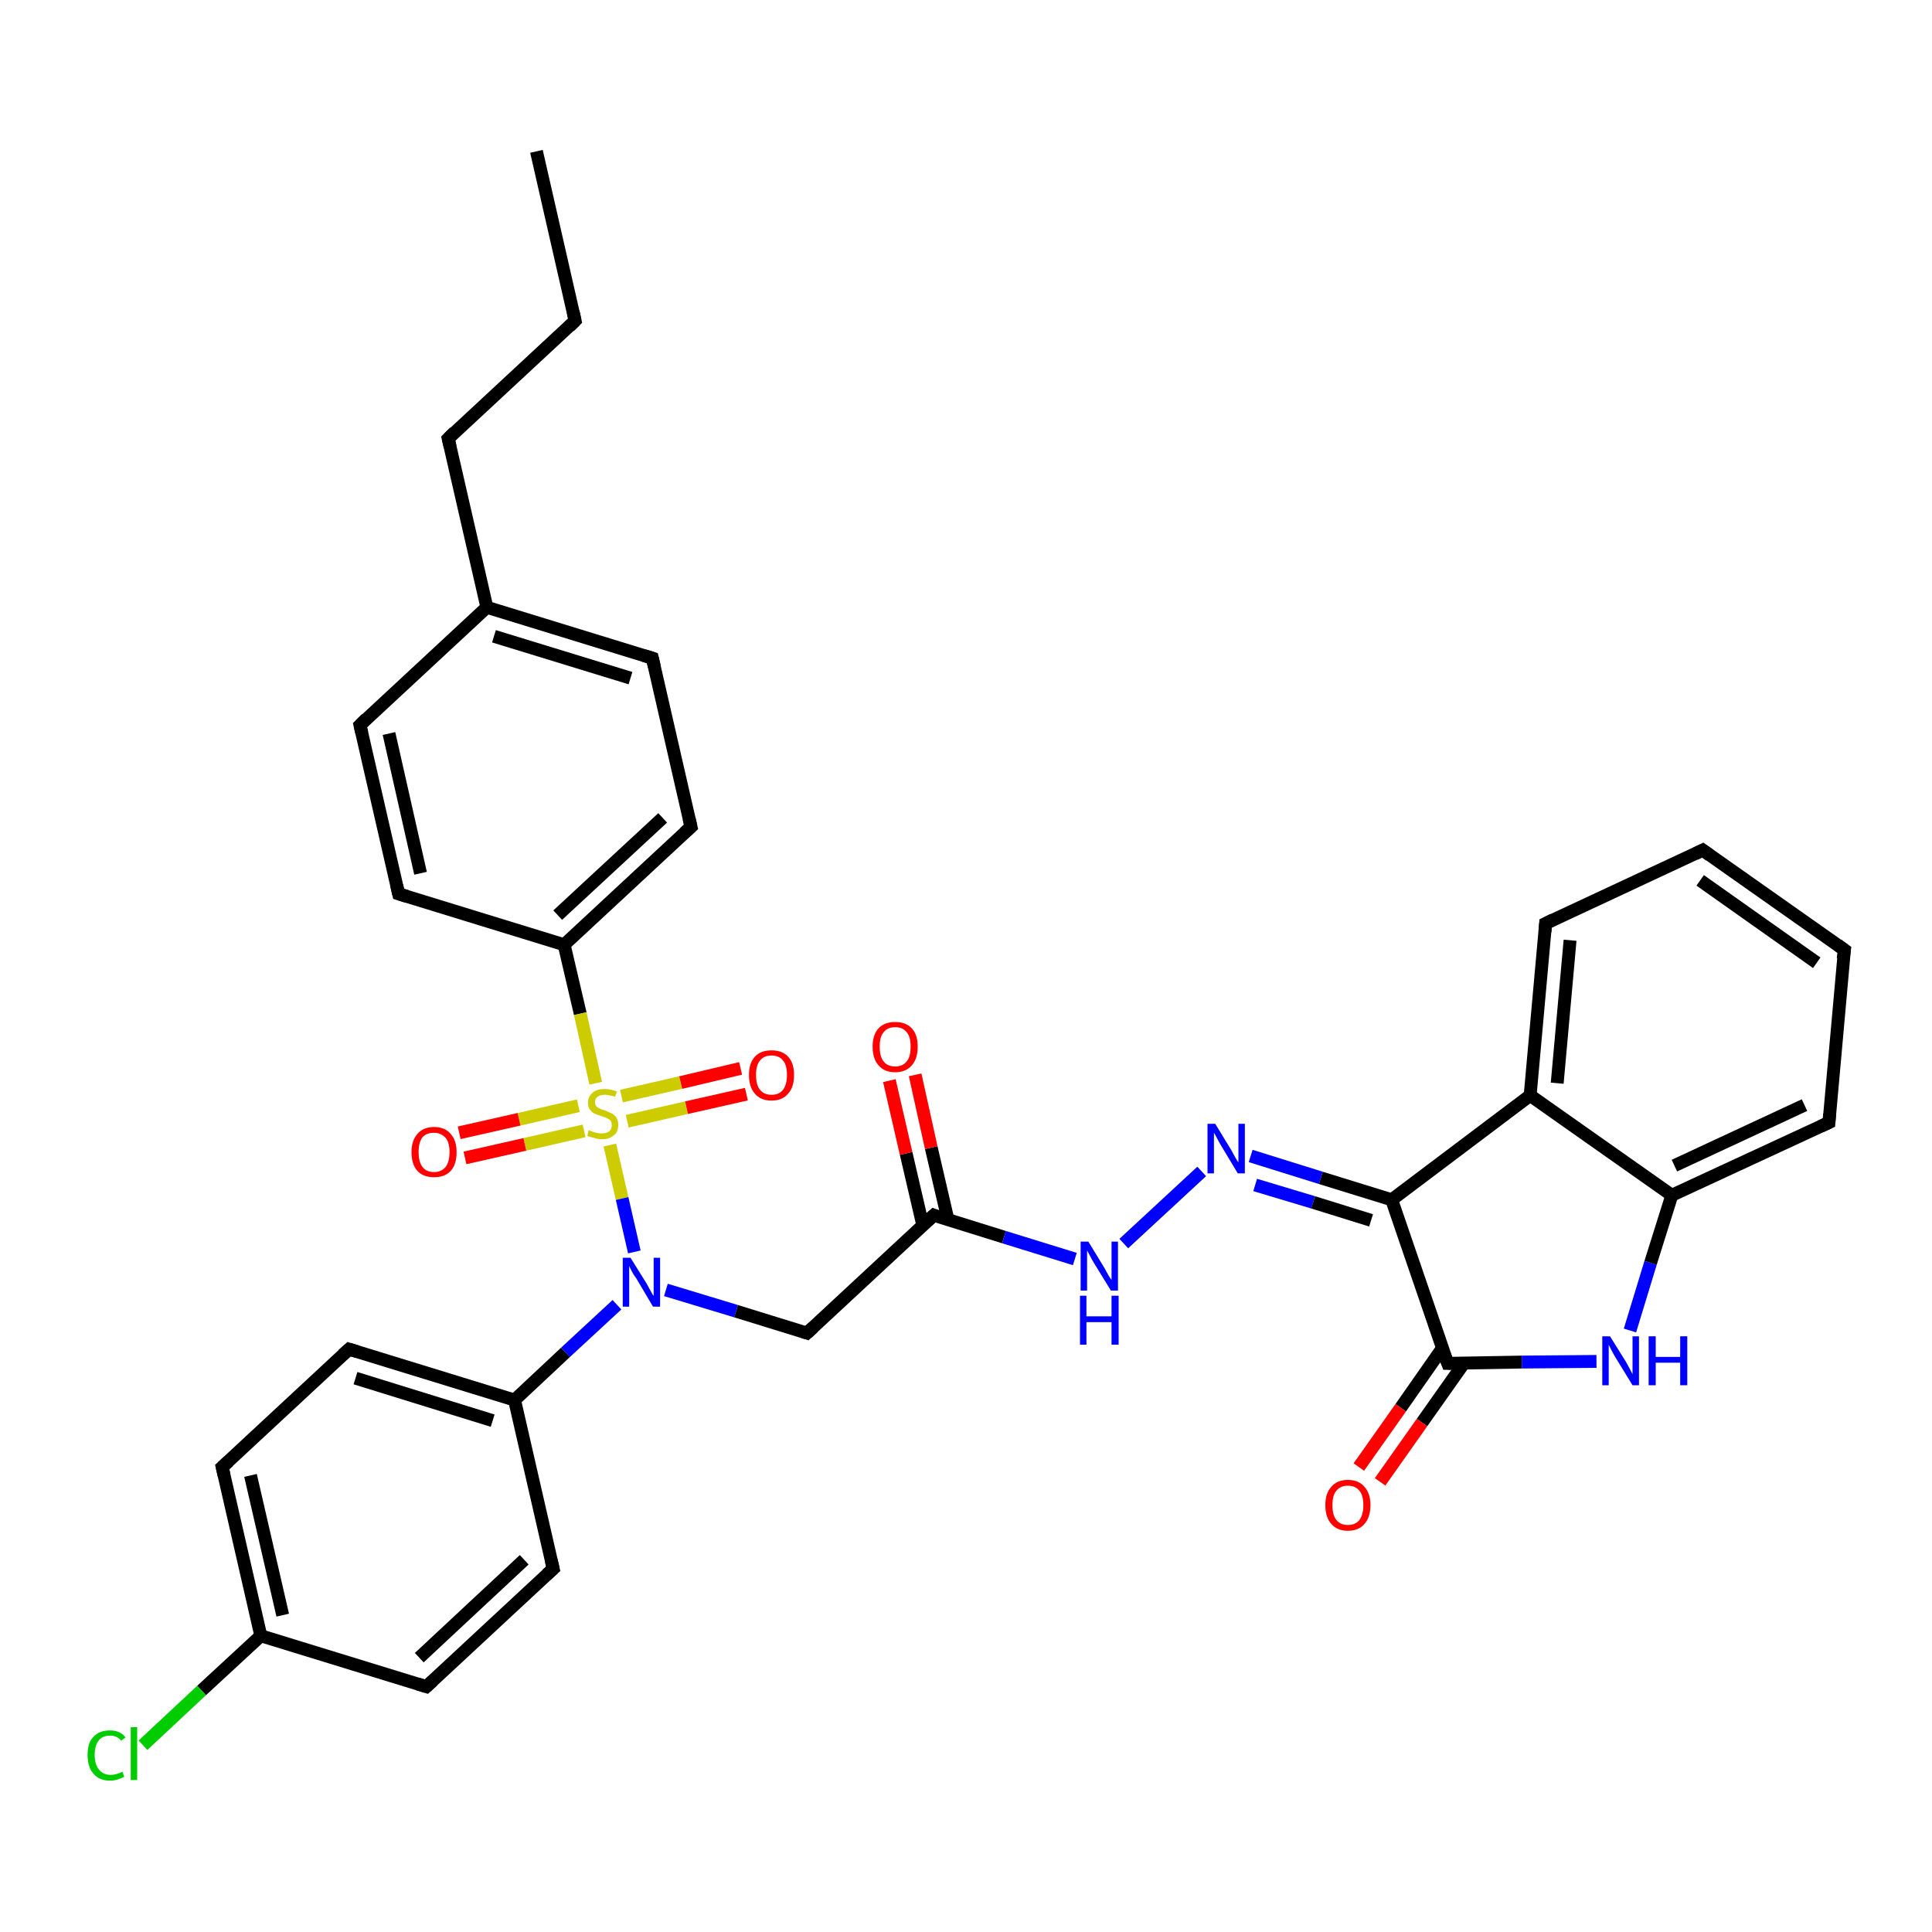 <?xml version='1.0' encoding='iso-8859-1'?>
<svg version='1.1' baseProfile='full'
              xmlns='http://www.w3.org/2000/svg'
                      xmlns:rdkit='http://www.rdkit.org/xml'
                      xmlns:xlink='http://www.w3.org/1999/xlink'
                  xml:space='preserve'
width='300px' height='300px' viewBox='0 0 300 300'>
<!-- END OF HEADER -->
<rect style='opacity:1.0;fill:#FFFFFF;stroke:none' width='300.0' height='300.0' x='0.0' y='0.0'> </rect>
<path class='bond-0 atom-0 atom-1' d='M 83.3,23.5 L 89.3,49.8' style='fill:none;fill-rule:evenodd;stroke:#000000;stroke-width:2.0px;stroke-linecap:butt;stroke-linejoin:miter;stroke-opacity:1' />
<path class='bond-1 atom-1 atom-2' d='M 89.3,49.8 L 69.6,68.1' style='fill:none;fill-rule:evenodd;stroke:#000000;stroke-width:2.0px;stroke-linecap:butt;stroke-linejoin:miter;stroke-opacity:1' />
<path class='bond-2 atom-2 atom-3' d='M 69.6,68.1 L 75.6,94.3' style='fill:none;fill-rule:evenodd;stroke:#000000;stroke-width:2.0px;stroke-linecap:butt;stroke-linejoin:miter;stroke-opacity:1' />
<path class='bond-3 atom-3 atom-4' d='M 75.6,94.3 L 101.3,102.2' style='fill:none;fill-rule:evenodd;stroke:#000000;stroke-width:2.0px;stroke-linecap:butt;stroke-linejoin:miter;stroke-opacity:1' />
<path class='bond-3 atom-3 atom-4' d='M 76.7,98.8 L 97.9,105.3' style='fill:none;fill-rule:evenodd;stroke:#000000;stroke-width:2.0px;stroke-linecap:butt;stroke-linejoin:miter;stroke-opacity:1' />
<path class='bond-4 atom-4 atom-5' d='M 101.3,102.2 L 107.3,128.4' style='fill:none;fill-rule:evenodd;stroke:#000000;stroke-width:2.0px;stroke-linecap:butt;stroke-linejoin:miter;stroke-opacity:1' />
<path class='bond-5 atom-5 atom-6' d='M 107.3,128.4 L 87.6,146.7' style='fill:none;fill-rule:evenodd;stroke:#000000;stroke-width:2.0px;stroke-linecap:butt;stroke-linejoin:miter;stroke-opacity:1' />
<path class='bond-5 atom-5 atom-6' d='M 102.9,127.0 L 86.6,142.1' style='fill:none;fill-rule:evenodd;stroke:#000000;stroke-width:2.0px;stroke-linecap:butt;stroke-linejoin:miter;stroke-opacity:1' />
<path class='bond-6 atom-6 atom-7' d='M 87.6,146.7 L 61.9,138.8' style='fill:none;fill-rule:evenodd;stroke:#000000;stroke-width:2.0px;stroke-linecap:butt;stroke-linejoin:miter;stroke-opacity:1' />
<path class='bond-7 atom-7 atom-8' d='M 61.9,138.8 L 55.9,112.6' style='fill:none;fill-rule:evenodd;stroke:#000000;stroke-width:2.0px;stroke-linecap:butt;stroke-linejoin:miter;stroke-opacity:1' />
<path class='bond-7 atom-7 atom-8' d='M 65.3,135.6 L 60.4,113.9' style='fill:none;fill-rule:evenodd;stroke:#000000;stroke-width:2.0px;stroke-linecap:butt;stroke-linejoin:miter;stroke-opacity:1' />
<path class='bond-8 atom-6 atom-9' d='M 87.6,146.7 L 90.1,157.4' style='fill:none;fill-rule:evenodd;stroke:#000000;stroke-width:2.0px;stroke-linecap:butt;stroke-linejoin:miter;stroke-opacity:1' />
<path class='bond-8 atom-6 atom-9' d='M 90.1,157.4 L 92.5,168.2' style='fill:none;fill-rule:evenodd;stroke:#CCCC00;stroke-width:2.0px;stroke-linecap:butt;stroke-linejoin:miter;stroke-opacity:1' />
<path class='bond-9 atom-9 atom-10' d='M 97.4,174.1 L 106.6,172.0' style='fill:none;fill-rule:evenodd;stroke:#CCCC00;stroke-width:2.0px;stroke-linecap:butt;stroke-linejoin:miter;stroke-opacity:1' />
<path class='bond-9 atom-9 atom-10' d='M 106.6,172.0 L 115.9,169.9' style='fill:none;fill-rule:evenodd;stroke:#FF0000;stroke-width:2.0px;stroke-linecap:butt;stroke-linejoin:miter;stroke-opacity:1' />
<path class='bond-9 atom-9 atom-10' d='M 96.5,170.2 L 105.7,168.1' style='fill:none;fill-rule:evenodd;stroke:#CCCC00;stroke-width:2.0px;stroke-linecap:butt;stroke-linejoin:miter;stroke-opacity:1' />
<path class='bond-9 atom-9 atom-10' d='M 105.7,168.1 L 115.0,165.9' style='fill:none;fill-rule:evenodd;stroke:#FF0000;stroke-width:2.0px;stroke-linecap:butt;stroke-linejoin:miter;stroke-opacity:1' />
<path class='bond-10 atom-9 atom-11' d='M 89.8,171.7 L 80.6,173.8' style='fill:none;fill-rule:evenodd;stroke:#CCCC00;stroke-width:2.0px;stroke-linecap:butt;stroke-linejoin:miter;stroke-opacity:1' />
<path class='bond-10 atom-9 atom-11' d='M 80.6,173.8 L 71.3,175.9' style='fill:none;fill-rule:evenodd;stroke:#FF0000;stroke-width:2.0px;stroke-linecap:butt;stroke-linejoin:miter;stroke-opacity:1' />
<path class='bond-10 atom-9 atom-11' d='M 90.7,175.6 L 81.5,177.7' style='fill:none;fill-rule:evenodd;stroke:#CCCC00;stroke-width:2.0px;stroke-linecap:butt;stroke-linejoin:miter;stroke-opacity:1' />
<path class='bond-10 atom-9 atom-11' d='M 81.5,177.7 L 72.2,179.8' style='fill:none;fill-rule:evenodd;stroke:#FF0000;stroke-width:2.0px;stroke-linecap:butt;stroke-linejoin:miter;stroke-opacity:1' />
<path class='bond-11 atom-9 atom-12' d='M 94.7,177.8 L 96.6,186.1' style='fill:none;fill-rule:evenodd;stroke:#CCCC00;stroke-width:2.0px;stroke-linecap:butt;stroke-linejoin:miter;stroke-opacity:1' />
<path class='bond-11 atom-9 atom-12' d='M 96.6,186.1 L 98.5,194.4' style='fill:none;fill-rule:evenodd;stroke:#0000FF;stroke-width:2.0px;stroke-linecap:butt;stroke-linejoin:miter;stroke-opacity:1' />
<path class='bond-12 atom-12 atom-13' d='M 103.4,200.3 L 114.3,203.6' style='fill:none;fill-rule:evenodd;stroke:#0000FF;stroke-width:2.0px;stroke-linecap:butt;stroke-linejoin:miter;stroke-opacity:1' />
<path class='bond-12 atom-12 atom-13' d='M 114.3,203.6 L 125.3,207.0' style='fill:none;fill-rule:evenodd;stroke:#000000;stroke-width:2.0px;stroke-linecap:butt;stroke-linejoin:miter;stroke-opacity:1' />
<path class='bond-13 atom-13 atom-14' d='M 125.3,207.0 L 145.0,188.7' style='fill:none;fill-rule:evenodd;stroke:#000000;stroke-width:2.0px;stroke-linecap:butt;stroke-linejoin:miter;stroke-opacity:1' />
<path class='bond-14 atom-14 atom-15' d='M 147.2,189.4 L 144.6,178.2' style='fill:none;fill-rule:evenodd;stroke:#000000;stroke-width:2.0px;stroke-linecap:butt;stroke-linejoin:miter;stroke-opacity:1' />
<path class='bond-14 atom-14 atom-15' d='M 144.6,178.2 L 142.1,166.9' style='fill:none;fill-rule:evenodd;stroke:#FF0000;stroke-width:2.0px;stroke-linecap:butt;stroke-linejoin:miter;stroke-opacity:1' />
<path class='bond-14 atom-14 atom-15' d='M 143.3,190.3 L 140.7,179.1' style='fill:none;fill-rule:evenodd;stroke:#000000;stroke-width:2.0px;stroke-linecap:butt;stroke-linejoin:miter;stroke-opacity:1' />
<path class='bond-14 atom-14 atom-15' d='M 140.7,179.1 L 138.1,167.8' style='fill:none;fill-rule:evenodd;stroke:#FF0000;stroke-width:2.0px;stroke-linecap:butt;stroke-linejoin:miter;stroke-opacity:1' />
<path class='bond-15 atom-14 atom-16' d='M 145.0,188.7 L 155.9,192.1' style='fill:none;fill-rule:evenodd;stroke:#000000;stroke-width:2.0px;stroke-linecap:butt;stroke-linejoin:miter;stroke-opacity:1' />
<path class='bond-15 atom-14 atom-16' d='M 155.9,192.1 L 166.9,195.5' style='fill:none;fill-rule:evenodd;stroke:#0000FF;stroke-width:2.0px;stroke-linecap:butt;stroke-linejoin:miter;stroke-opacity:1' />
<path class='bond-16 atom-16 atom-17' d='M 174.5,193.1 L 186.6,181.9' style='fill:none;fill-rule:evenodd;stroke:#0000FF;stroke-width:2.0px;stroke-linecap:butt;stroke-linejoin:miter;stroke-opacity:1' />
<path class='bond-17 atom-17 atom-18' d='M 194.2,179.5 L 205.1,182.9' style='fill:none;fill-rule:evenodd;stroke:#0000FF;stroke-width:2.0px;stroke-linecap:butt;stroke-linejoin:miter;stroke-opacity:1' />
<path class='bond-17 atom-17 atom-18' d='M 205.1,182.9 L 216.1,186.3' style='fill:none;fill-rule:evenodd;stroke:#000000;stroke-width:2.0px;stroke-linecap:butt;stroke-linejoin:miter;stroke-opacity:1' />
<path class='bond-17 atom-17 atom-18' d='M 194.9,184.0 L 203.9,186.7' style='fill:none;fill-rule:evenodd;stroke:#0000FF;stroke-width:2.0px;stroke-linecap:butt;stroke-linejoin:miter;stroke-opacity:1' />
<path class='bond-17 atom-17 atom-18' d='M 203.9,186.7 L 212.9,189.5' style='fill:none;fill-rule:evenodd;stroke:#000000;stroke-width:2.0px;stroke-linecap:butt;stroke-linejoin:miter;stroke-opacity:1' />
<path class='bond-18 atom-18 atom-19' d='M 216.1,186.3 L 224.8,211.7' style='fill:none;fill-rule:evenodd;stroke:#000000;stroke-width:2.0px;stroke-linecap:butt;stroke-linejoin:miter;stroke-opacity:1' />
<path class='bond-19 atom-19 atom-20' d='M 224.0,209.3 L 217.5,218.6' style='fill:none;fill-rule:evenodd;stroke:#000000;stroke-width:2.0px;stroke-linecap:butt;stroke-linejoin:miter;stroke-opacity:1' />
<path class='bond-19 atom-19 atom-20' d='M 217.5,218.6 L 211.0,227.8' style='fill:none;fill-rule:evenodd;stroke:#FF0000;stroke-width:2.0px;stroke-linecap:butt;stroke-linejoin:miter;stroke-opacity:1' />
<path class='bond-19 atom-19 atom-20' d='M 227.3,211.7 L 220.8,220.9' style='fill:none;fill-rule:evenodd;stroke:#000000;stroke-width:2.0px;stroke-linecap:butt;stroke-linejoin:miter;stroke-opacity:1' />
<path class='bond-19 atom-19 atom-20' d='M 220.8,220.9 L 214.3,230.1' style='fill:none;fill-rule:evenodd;stroke:#FF0000;stroke-width:2.0px;stroke-linecap:butt;stroke-linejoin:miter;stroke-opacity:1' />
<path class='bond-20 atom-19 atom-21' d='M 224.8,211.7 L 236.3,211.5' style='fill:none;fill-rule:evenodd;stroke:#000000;stroke-width:2.0px;stroke-linecap:butt;stroke-linejoin:miter;stroke-opacity:1' />
<path class='bond-20 atom-19 atom-21' d='M 236.3,211.5 L 247.9,211.4' style='fill:none;fill-rule:evenodd;stroke:#0000FF;stroke-width:2.0px;stroke-linecap:butt;stroke-linejoin:miter;stroke-opacity:1' />
<path class='bond-21 atom-21 atom-22' d='M 253.1,206.6 L 256.3,196.1' style='fill:none;fill-rule:evenodd;stroke:#0000FF;stroke-width:2.0px;stroke-linecap:butt;stroke-linejoin:miter;stroke-opacity:1' />
<path class='bond-21 atom-21 atom-22' d='M 256.3,196.1 L 259.6,185.6' style='fill:none;fill-rule:evenodd;stroke:#000000;stroke-width:2.0px;stroke-linecap:butt;stroke-linejoin:miter;stroke-opacity:1' />
<path class='bond-22 atom-22 atom-23' d='M 259.6,185.6 L 284.0,174.3' style='fill:none;fill-rule:evenodd;stroke:#000000;stroke-width:2.0px;stroke-linecap:butt;stroke-linejoin:miter;stroke-opacity:1' />
<path class='bond-22 atom-22 atom-23' d='M 260.0,181.0 L 280.2,171.6' style='fill:none;fill-rule:evenodd;stroke:#000000;stroke-width:2.0px;stroke-linecap:butt;stroke-linejoin:miter;stroke-opacity:1' />
<path class='bond-23 atom-23 atom-24' d='M 284.0,174.3 L 286.4,147.5' style='fill:none;fill-rule:evenodd;stroke:#000000;stroke-width:2.0px;stroke-linecap:butt;stroke-linejoin:miter;stroke-opacity:1' />
<path class='bond-24 atom-24 atom-25' d='M 286.4,147.5 L 264.4,132.0' style='fill:none;fill-rule:evenodd;stroke:#000000;stroke-width:2.0px;stroke-linecap:butt;stroke-linejoin:miter;stroke-opacity:1' />
<path class='bond-24 atom-24 atom-25' d='M 282.1,149.5 L 264.0,136.7' style='fill:none;fill-rule:evenodd;stroke:#000000;stroke-width:2.0px;stroke-linecap:butt;stroke-linejoin:miter;stroke-opacity:1' />
<path class='bond-25 atom-25 atom-26' d='M 264.4,132.0 L 240.0,143.4' style='fill:none;fill-rule:evenodd;stroke:#000000;stroke-width:2.0px;stroke-linecap:butt;stroke-linejoin:miter;stroke-opacity:1' />
<path class='bond-26 atom-26 atom-27' d='M 240.0,143.4 L 237.6,170.1' style='fill:none;fill-rule:evenodd;stroke:#000000;stroke-width:2.0px;stroke-linecap:butt;stroke-linejoin:miter;stroke-opacity:1' />
<path class='bond-26 atom-26 atom-27' d='M 243.8,146.0 L 241.8,168.2' style='fill:none;fill-rule:evenodd;stroke:#000000;stroke-width:2.0px;stroke-linecap:butt;stroke-linejoin:miter;stroke-opacity:1' />
<path class='bond-27 atom-12 atom-28' d='M 95.8,202.6 L 87.8,210.0' style='fill:none;fill-rule:evenodd;stroke:#0000FF;stroke-width:2.0px;stroke-linecap:butt;stroke-linejoin:miter;stroke-opacity:1' />
<path class='bond-27 atom-12 atom-28' d='M 87.8,210.0 L 79.9,217.4' style='fill:none;fill-rule:evenodd;stroke:#000000;stroke-width:2.0px;stroke-linecap:butt;stroke-linejoin:miter;stroke-opacity:1' />
<path class='bond-28 atom-28 atom-29' d='M 79.9,217.4 L 54.2,209.5' style='fill:none;fill-rule:evenodd;stroke:#000000;stroke-width:2.0px;stroke-linecap:butt;stroke-linejoin:miter;stroke-opacity:1' />
<path class='bond-28 atom-28 atom-29' d='M 76.5,220.6 L 55.2,214.0' style='fill:none;fill-rule:evenodd;stroke:#000000;stroke-width:2.0px;stroke-linecap:butt;stroke-linejoin:miter;stroke-opacity:1' />
<path class='bond-29 atom-29 atom-30' d='M 54.2,209.5 L 34.5,227.8' style='fill:none;fill-rule:evenodd;stroke:#000000;stroke-width:2.0px;stroke-linecap:butt;stroke-linejoin:miter;stroke-opacity:1' />
<path class='bond-30 atom-30 atom-31' d='M 34.5,227.8 L 40.5,254.0' style='fill:none;fill-rule:evenodd;stroke:#000000;stroke-width:2.0px;stroke-linecap:butt;stroke-linejoin:miter;stroke-opacity:1' />
<path class='bond-30 atom-30 atom-31' d='M 38.9,229.1 L 43.9,250.8' style='fill:none;fill-rule:evenodd;stroke:#000000;stroke-width:2.0px;stroke-linecap:butt;stroke-linejoin:miter;stroke-opacity:1' />
<path class='bond-31 atom-31 atom-32' d='M 40.5,254.0 L 31.3,262.5' style='fill:none;fill-rule:evenodd;stroke:#000000;stroke-width:2.0px;stroke-linecap:butt;stroke-linejoin:miter;stroke-opacity:1' />
<path class='bond-31 atom-31 atom-32' d='M 31.3,262.5 L 22.2,271.0' style='fill:none;fill-rule:evenodd;stroke:#00CC00;stroke-width:2.0px;stroke-linecap:butt;stroke-linejoin:miter;stroke-opacity:1' />
<path class='bond-32 atom-31 atom-33' d='M 40.5,254.0 L 66.2,261.9' style='fill:none;fill-rule:evenodd;stroke:#000000;stroke-width:2.0px;stroke-linecap:butt;stroke-linejoin:miter;stroke-opacity:1' />
<path class='bond-33 atom-33 atom-34' d='M 66.2,261.9 L 85.9,243.6' style='fill:none;fill-rule:evenodd;stroke:#000000;stroke-width:2.0px;stroke-linecap:butt;stroke-linejoin:miter;stroke-opacity:1' />
<path class='bond-33 atom-33 atom-34' d='M 65.1,257.4 L 81.4,242.2' style='fill:none;fill-rule:evenodd;stroke:#000000;stroke-width:2.0px;stroke-linecap:butt;stroke-linejoin:miter;stroke-opacity:1' />
<path class='bond-34 atom-8 atom-3' d='M 55.9,112.6 L 75.6,94.3' style='fill:none;fill-rule:evenodd;stroke:#000000;stroke-width:2.0px;stroke-linecap:butt;stroke-linejoin:miter;stroke-opacity:1' />
<path class='bond-35 atom-27 atom-18' d='M 237.6,170.1 L 216.1,186.3' style='fill:none;fill-rule:evenodd;stroke:#000000;stroke-width:2.0px;stroke-linecap:butt;stroke-linejoin:miter;stroke-opacity:1' />
<path class='bond-36 atom-34 atom-28' d='M 85.9,243.6 L 79.9,217.4' style='fill:none;fill-rule:evenodd;stroke:#000000;stroke-width:2.0px;stroke-linecap:butt;stroke-linejoin:miter;stroke-opacity:1' />
<path class='bond-37 atom-27 atom-22' d='M 237.6,170.1 L 259.6,185.6' style='fill:none;fill-rule:evenodd;stroke:#000000;stroke-width:2.0px;stroke-linecap:butt;stroke-linejoin:miter;stroke-opacity:1' />
<path d='M 89.0,48.4 L 89.3,49.8 L 88.4,50.7' style='fill:none;stroke:#000000;stroke-width:2.0px;stroke-linecap:butt;stroke-linejoin:miter;stroke-opacity:1;' />
<path d='M 70.6,67.1 L 69.6,68.1 L 69.9,69.4' style='fill:none;stroke:#000000;stroke-width:2.0px;stroke-linecap:butt;stroke-linejoin:miter;stroke-opacity:1;' />
<path d='M 100.0,101.8 L 101.3,102.2 L 101.6,103.5' style='fill:none;stroke:#000000;stroke-width:2.0px;stroke-linecap:butt;stroke-linejoin:miter;stroke-opacity:1;' />
<path d='M 107.0,127.1 L 107.3,128.4 L 106.3,129.3' style='fill:none;stroke:#000000;stroke-width:2.0px;stroke-linecap:butt;stroke-linejoin:miter;stroke-opacity:1;' />
<path d='M 63.2,139.2 L 61.9,138.8 L 61.6,137.5' style='fill:none;stroke:#000000;stroke-width:2.0px;stroke-linecap:butt;stroke-linejoin:miter;stroke-opacity:1;' />
<path d='M 56.2,113.9 L 55.9,112.6 L 56.9,111.6' style='fill:none;stroke:#000000;stroke-width:2.0px;stroke-linecap:butt;stroke-linejoin:miter;stroke-opacity:1;' />
<path d='M 124.7,206.8 L 125.3,207.0 L 126.3,206.1' style='fill:none;stroke:#000000;stroke-width:2.0px;stroke-linecap:butt;stroke-linejoin:miter;stroke-opacity:1;' />
<path d='M 144.0,189.6 L 145.0,188.7 L 145.5,188.9' style='fill:none;stroke:#000000;stroke-width:2.0px;stroke-linecap:butt;stroke-linejoin:miter;stroke-opacity:1;' />
<path d='M 224.3,210.4 L 224.8,211.7 L 225.3,211.7' style='fill:none;stroke:#000000;stroke-width:2.0px;stroke-linecap:butt;stroke-linejoin:miter;stroke-opacity:1;' />
<path d='M 282.7,174.9 L 284.0,174.3 L 284.1,173.0' style='fill:none;stroke:#000000;stroke-width:2.0px;stroke-linecap:butt;stroke-linejoin:miter;stroke-opacity:1;' />
<path d='M 286.2,148.9 L 286.4,147.5 L 285.3,146.7' style='fill:none;stroke:#000000;stroke-width:2.0px;stroke-linecap:butt;stroke-linejoin:miter;stroke-opacity:1;' />
<path d='M 265.5,132.8 L 264.4,132.0 L 263.2,132.6' style='fill:none;stroke:#000000;stroke-width:2.0px;stroke-linecap:butt;stroke-linejoin:miter;stroke-opacity:1;' />
<path d='M 241.2,142.8 L 240.0,143.4 L 239.9,144.7' style='fill:none;stroke:#000000;stroke-width:2.0px;stroke-linecap:butt;stroke-linejoin:miter;stroke-opacity:1;' />
<path d='M 55.5,209.9 L 54.2,209.5 L 53.2,210.4' style='fill:none;stroke:#000000;stroke-width:2.0px;stroke-linecap:butt;stroke-linejoin:miter;stroke-opacity:1;' />
<path d='M 35.5,226.9 L 34.5,227.8 L 34.8,229.1' style='fill:none;stroke:#000000;stroke-width:2.0px;stroke-linecap:butt;stroke-linejoin:miter;stroke-opacity:1;' />
<path d='M 64.9,261.5 L 66.2,261.9 L 67.2,261.0' style='fill:none;stroke:#000000;stroke-width:2.0px;stroke-linecap:butt;stroke-linejoin:miter;stroke-opacity:1;' />
<path d='M 84.9,244.5 L 85.9,243.6 L 85.6,242.3' style='fill:none;stroke:#000000;stroke-width:2.0px;stroke-linecap:butt;stroke-linejoin:miter;stroke-opacity:1;' />
<path class='atom-9' d='M 91.4 175.5
Q 91.5 175.5, 91.9 175.7
Q 92.2 175.8, 92.6 175.9
Q 93.0 176.0, 93.4 176.0
Q 94.1 176.0, 94.6 175.7
Q 95.0 175.3, 95.0 174.7
Q 95.0 174.3, 94.8 174.0
Q 94.6 173.8, 94.2 173.6
Q 93.9 173.5, 93.4 173.3
Q 92.7 173.1, 92.3 172.9
Q 91.9 172.7, 91.6 172.3
Q 91.3 171.9, 91.3 171.2
Q 91.3 170.3, 92.0 169.7
Q 92.6 169.1, 93.9 169.1
Q 94.8 169.1, 95.8 169.5
L 95.5 170.3
Q 94.6 170.0, 93.9 170.0
Q 93.2 170.0, 92.8 170.3
Q 92.4 170.6, 92.4 171.1
Q 92.4 171.5, 92.6 171.8
Q 92.8 172.0, 93.1 172.1
Q 93.4 172.3, 93.9 172.4
Q 94.6 172.7, 95.0 172.9
Q 95.4 173.1, 95.7 173.5
Q 96.0 174.0, 96.0 174.7
Q 96.0 175.8, 95.3 176.3
Q 94.6 176.9, 93.5 176.9
Q 92.8 176.9, 92.3 176.7
Q 91.8 176.6, 91.2 176.4
L 91.4 175.5
' fill='#CCCC00'/>
<path class='atom-10' d='M 116.3 166.9
Q 116.3 165.1, 117.2 164.1
Q 118.1 163.1, 119.8 163.1
Q 121.5 163.1, 122.4 164.1
Q 123.3 165.1, 123.3 166.9
Q 123.3 168.8, 122.4 169.8
Q 121.5 170.9, 119.8 170.9
Q 118.1 170.9, 117.2 169.8
Q 116.3 168.8, 116.3 166.9
M 119.8 170.0
Q 121.0 170.0, 121.6 169.2
Q 122.2 168.4, 122.2 166.9
Q 122.2 165.4, 121.6 164.7
Q 121.0 163.9, 119.8 163.9
Q 118.6 163.9, 118.0 164.7
Q 117.4 165.4, 117.4 166.9
Q 117.4 168.5, 118.0 169.2
Q 118.6 170.0, 119.8 170.0
' fill='#FF0000'/>
<path class='atom-11' d='M 63.9 178.9
Q 63.9 177.1, 64.8 176.1
Q 65.7 175.0, 67.4 175.0
Q 69.1 175.0, 70.0 176.1
Q 70.9 177.1, 70.9 178.9
Q 70.9 180.8, 70.0 181.8
Q 69.1 182.8, 67.4 182.8
Q 65.7 182.8, 64.8 181.8
Q 63.9 180.8, 63.9 178.9
M 67.4 182.0
Q 68.5 182.0, 69.2 181.2
Q 69.8 180.4, 69.8 178.9
Q 69.8 177.4, 69.2 176.7
Q 68.5 175.9, 67.4 175.9
Q 66.2 175.9, 65.6 176.6
Q 65.0 177.4, 65.0 178.9
Q 65.0 180.4, 65.6 181.2
Q 66.2 182.0, 67.4 182.0
' fill='#FF0000'/>
<path class='atom-12' d='M 97.9 195.3
L 100.4 199.3
Q 100.6 199.7, 101.0 200.4
Q 101.4 201.2, 101.5 201.2
L 101.5 195.3
L 102.5 195.3
L 102.5 202.9
L 101.4 202.9
L 98.8 198.5
Q 98.4 198.0, 98.1 197.4
Q 97.8 196.8, 97.7 196.6
L 97.7 202.9
L 96.7 202.9
L 96.7 195.3
L 97.9 195.3
' fill='#0000FF'/>
<path class='atom-15' d='M 135.5 162.5
Q 135.5 160.7, 136.4 159.7
Q 137.3 158.7, 139.0 158.7
Q 140.7 158.7, 141.6 159.7
Q 142.5 160.7, 142.5 162.5
Q 142.5 164.4, 141.6 165.4
Q 140.7 166.5, 139.0 166.5
Q 137.3 166.5, 136.4 165.4
Q 135.5 164.4, 135.5 162.5
M 139.0 165.6
Q 140.2 165.6, 140.8 164.8
Q 141.4 164.1, 141.4 162.5
Q 141.4 161.0, 140.8 160.3
Q 140.2 159.5, 139.0 159.5
Q 137.8 159.5, 137.2 160.3
Q 136.6 161.0, 136.6 162.5
Q 136.6 164.1, 137.2 164.8
Q 137.8 165.6, 139.0 165.6
' fill='#FF0000'/>
<path class='atom-16' d='M 169.0 192.8
L 171.5 196.9
Q 171.7 197.3, 172.1 198.0
Q 172.5 198.7, 172.6 198.7
L 172.6 192.8
L 173.6 192.8
L 173.6 200.4
L 172.5 200.4
L 169.8 196.0
Q 169.5 195.5, 169.2 194.9
Q 168.9 194.3, 168.8 194.2
L 168.8 200.4
L 167.8 200.4
L 167.8 192.8
L 169.0 192.8
' fill='#0000FF'/>
<path class='atom-16' d='M 167.7 201.2
L 168.7 201.2
L 168.7 204.4
L 172.6 204.4
L 172.6 201.2
L 173.7 201.2
L 173.7 208.8
L 172.6 208.8
L 172.6 205.3
L 168.7 205.3
L 168.7 208.8
L 167.7 208.8
L 167.7 201.2
' fill='#0000FF'/>
<path class='atom-17' d='M 188.7 174.5
L 191.2 178.6
Q 191.4 179.0, 191.8 179.7
Q 192.2 180.4, 192.3 180.5
L 192.3 174.5
L 193.3 174.5
L 193.3 182.2
L 192.2 182.2
L 189.5 177.7
Q 189.2 177.2, 188.9 176.6
Q 188.6 176.0, 188.5 175.9
L 188.5 182.2
L 187.5 182.2
L 187.5 174.5
L 188.7 174.5
' fill='#0000FF'/>
<path class='atom-20' d='M 205.8 233.7
Q 205.8 231.9, 206.7 230.9
Q 207.6 229.8, 209.3 229.8
Q 211.0 229.8, 211.9 230.9
Q 212.8 231.9, 212.8 233.7
Q 212.8 235.6, 211.9 236.6
Q 211.0 237.7, 209.3 237.7
Q 207.6 237.7, 206.7 236.6
Q 205.8 235.6, 205.8 233.7
M 209.3 236.8
Q 210.5 236.8, 211.1 236.0
Q 211.7 235.2, 211.7 233.7
Q 211.7 232.2, 211.1 231.5
Q 210.5 230.7, 209.3 230.7
Q 208.1 230.7, 207.5 231.5
Q 206.9 232.2, 206.9 233.7
Q 206.9 235.3, 207.5 236.0
Q 208.1 236.8, 209.3 236.8
' fill='#FF0000'/>
<path class='atom-21' d='M 250.0 207.5
L 252.5 211.5
Q 252.7 211.9, 253.1 212.6
Q 253.5 213.4, 253.5 213.4
L 253.5 207.5
L 254.5 207.5
L 254.5 215.1
L 253.5 215.1
L 250.8 210.7
Q 250.5 210.2, 250.2 209.6
Q 249.9 209.0, 249.8 208.8
L 249.8 215.1
L 248.8 215.1
L 248.8 207.5
L 250.0 207.5
' fill='#0000FF'/>
<path class='atom-21' d='M 256.0 207.5
L 257.1 207.5
L 257.1 210.7
L 260.9 210.7
L 260.9 207.5
L 262.0 207.5
L 262.0 215.1
L 260.9 215.1
L 260.9 211.6
L 257.1 211.6
L 257.1 215.1
L 256.0 215.1
L 256.0 207.5
' fill='#0000FF'/>
<path class='atom-32' d='M 13.6 272.5
Q 13.6 270.6, 14.5 269.7
Q 15.4 268.7, 17.1 268.7
Q 18.7 268.7, 19.5 269.8
L 18.8 270.3
Q 18.2 269.5, 17.1 269.5
Q 15.9 269.5, 15.3 270.3
Q 14.7 271.1, 14.7 272.5
Q 14.7 274.0, 15.4 274.8
Q 16.0 275.6, 17.2 275.6
Q 18.1 275.6, 19.0 275.1
L 19.3 275.9
Q 18.9 276.1, 18.3 276.3
Q 17.7 276.5, 17.1 276.5
Q 15.4 276.5, 14.5 275.4
Q 13.6 274.4, 13.6 272.5
' fill='#00CC00'/>
<path class='atom-32' d='M 20.3 268.2
L 21.3 268.2
L 21.3 276.4
L 20.3 276.4
L 20.3 268.2
' fill='#00CC00'/>
</svg>

